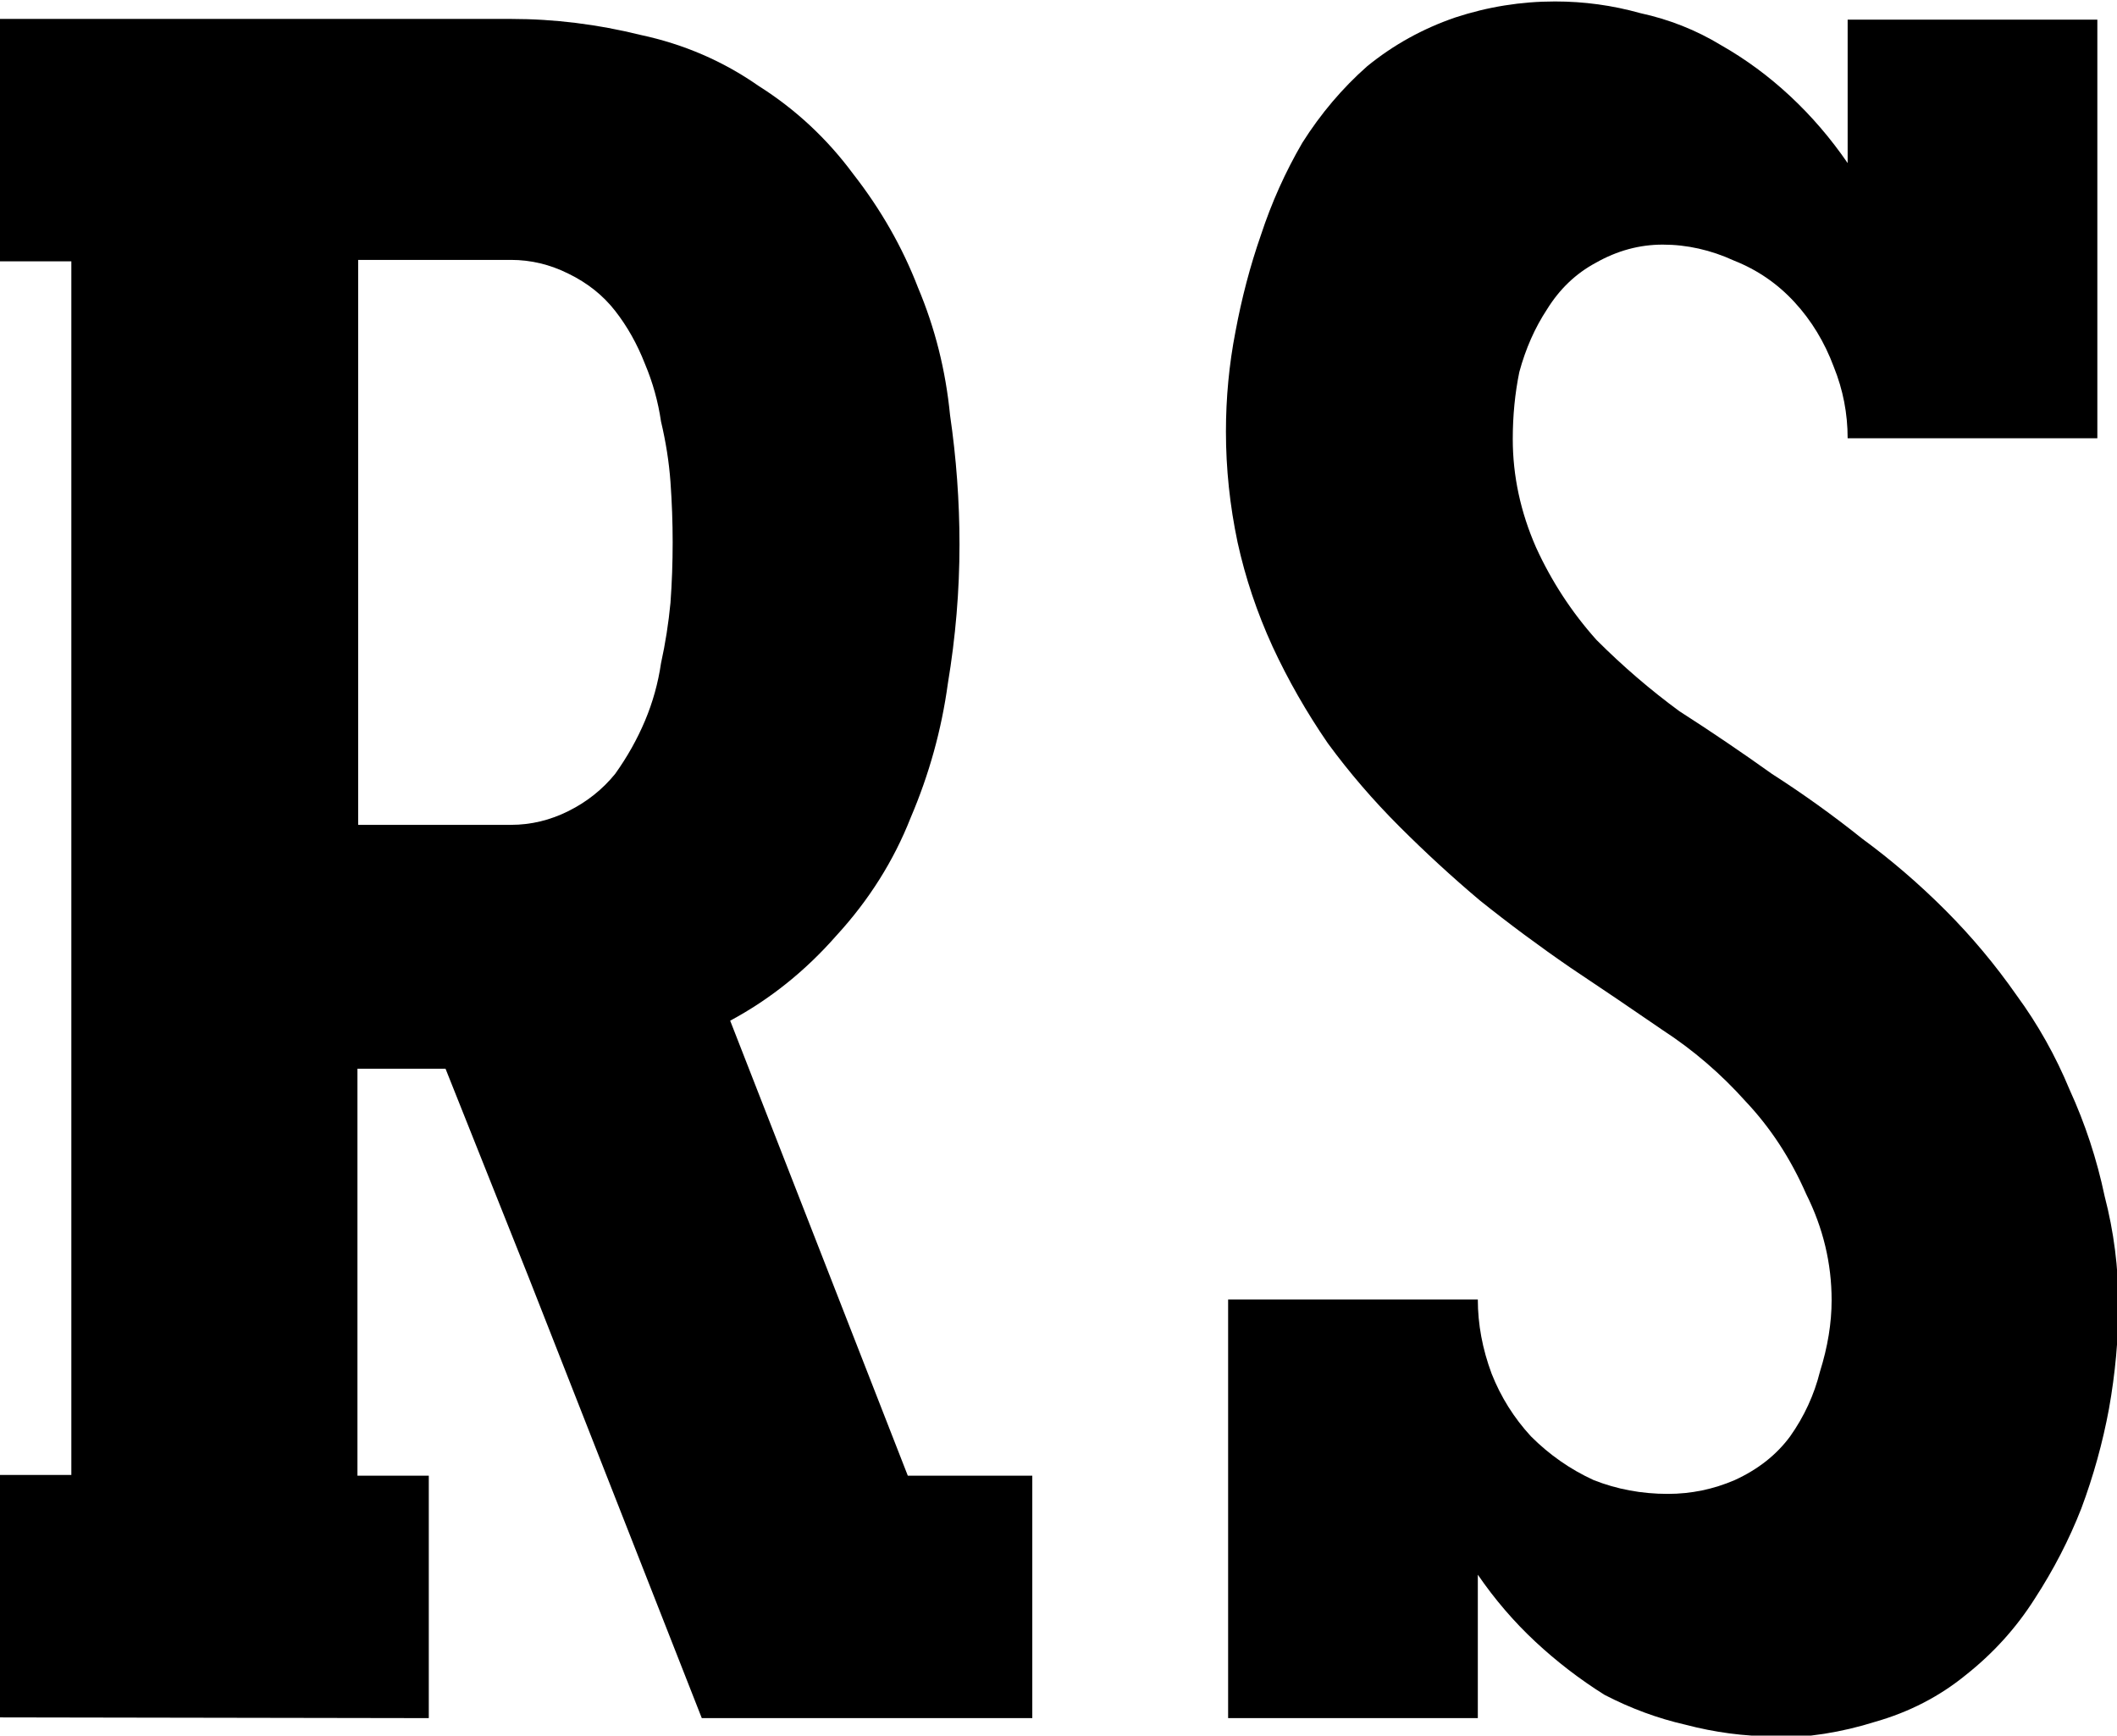 <?xml version="1.0" encoding="UTF-8" standalone="no"?>
<!-- Created with Inkscape (http://www.inkscape.org/) -->

<svg
   width="2.908mm"
   height="2.384mm"
   viewBox="0 0 2.908 2.384"
   version="1.1"
   id="svg1"
   inkscape:version="1.3.2 (091e20ef0f, 2023-11-25)"
   sodipodi:docname="drawing.svg"
   xmlns:inkscape="http://www.inkscape.org/namespaces/inkscape"
   xmlns:sodipodi="http://sodipodi.sourceforge.net/DTD/sodipodi-0.dtd"
   xmlns="http://www.w3.org/2000/svg"
   xmlns:svg="http://www.w3.org/2000/svg">
  <sodipodi:namedview
     id="namedview1"
     pagecolor="#ffffff"
     bordercolor="#000000"
     borderopacity="0.25"
     inkscape:showpageshadow="2"
     inkscape:pageopacity="0.0"
     inkscape:pagecheckerboard="0"
     inkscape:deskcolor="#d1d1d1"
     inkscape:document-units="mm"
     inkscape:zoom="2.9354653"
     inkscape:cx="185.49018"
     inkscape:cy="310.17229"
     inkscape:window-width="2560"
     inkscape:window-height="1378"
     inkscape:window-x="0"
     inkscape:window-y="0"
     inkscape:window-maximized="1"
     inkscape:current-layer="layer1" />
  <defs
     id="defs1" />
  <g
     inkscape:label="Layer 1"
     inkscape:groupmode="layer"
     id="layer1"
     transform="translate(-47.487,-48.274)">
    <g
       id="text1"
       style="font-weight:800;font-size:3.175px;font-family:IosevkaTiago;-inkscape-font-specification:'IosevkaTiago Ultra-Bold';stroke-width:0.265"
       aria-label="&#10;RS"
       inkscape:export-filename="text1.svg"
       inkscape:export-xdpi="96"
       inkscape:export-ydpi="96">
      <path
         d="M 47.487,50.633 V 50.3 h 0.098 v -1.667 h -0.098 V 48.3 h 0.702 q 0.089,0 0.178,0.022 0.089,0.019 0.162,0.07 0.076,0.048 0.13,0.121 0.057,0.073 0.089,0.156 0.035,0.083 0.044,0.175 0.013,0.089 0.013,0.178 0,0.095 -0.016,0.191 -0.013,0.095 -0.051,0.184 -0.035,0.089 -0.102,0.162 -0.064,0.073 -0.146,0.117 l 0.244,0.625 h 0.171 v 0.333 h -0.454 l -0.238,-0.606 -0.114,-0.286 h -0.121 v 0.559 h 0.098 v 0.333 z m 0.492,-1.226 h 0.21 q 0.041,0 0.079,-0.019 0.038,-0.019 0.064,-0.051 0.025,-0.035 0.041,-0.073 0.016,-0.038 0.022,-0.079 0.009,-0.041 0.013,-0.083 0.003,-0.041 0.003,-0.083 0,-0.041 -0.003,-0.083 -0.003,-0.041 -0.013,-0.083 -0.006,-0.041 -0.022,-0.079 -0.016,-0.041 -0.041,-0.073 -0.025,-0.032 -0.064,-0.051 -0.038,-0.019 -0.079,-0.019 h -0.21 z"
         id="path2" />
      <path
         d="m 49.923,50.659 q -0.06,0 -0.121,-0.016 -0.057,-0.013 -0.111,-0.041 -0.051,-0.032 -0.095,-0.073 -0.044,-0.041 -0.079,-0.092 v 0.197 h -0.343 V 50.059 h 0.343 q 0,0.051 0.019,0.102 0.019,0.048 0.054,0.086 0.038,0.038 0.086,0.06 0.048,0.019 0.102,0.019 0.048,0 0.092,-0.019 0.048,-0.022 0.076,-0.06 0.029,-0.041 0.041,-0.089 0.016,-0.051 0.016,-0.098 0,-0.076 -0.035,-0.146 -0.032,-0.073 -0.083,-0.127 -0.051,-0.057 -0.114,-0.098 -0.064,-0.044 -0.127,-0.086 -0.064,-0.044 -0.124,-0.092 -0.057,-0.048 -0.111,-0.102 -0.054,-0.054 -0.098,-0.114 -0.044,-0.064 -0.076,-0.133 -0.032,-0.07 -0.048,-0.143 -0.016,-0.076 -0.016,-0.152 0,-0.07 0.013,-0.137 0.013,-0.07 0.035,-0.133 0.022,-0.067 0.057,-0.127 0.038,-0.06 0.089,-0.105 0.054,-0.044 0.121,-0.067 0.067,-0.022 0.137,-0.022 0.06,0 0.117,0.016 0.06,0.013 0.111,0.044 0.051,0.029 0.095,0.07 0.044,0.041 0.079,0.092 v -0.197 h 0.343 v 0.575 h -0.343 q 0,-0.051 -0.019,-0.098 -0.019,-0.051 -0.054,-0.089 -0.035,-0.038 -0.083,-0.057 -0.048,-0.022 -0.098,-0.022 -0.048,0 -0.092,0.025 -0.041,0.022 -0.067,0.064 -0.025,0.038 -0.038,0.086 -0.009,0.044 -0.009,0.092 0,0.076 0.032,0.149 0.032,0.07 0.083,0.127 0.054,0.054 0.114,0.098 0.064,0.041 0.127,0.086 0.064,0.041 0.124,0.089 0.06,0.044 0.114,0.098 0.054,0.054 0.098,0.117 0.044,0.06 0.073,0.13 0.032,0.07 0.048,0.146 0.019,0.073 0.019,0.149 0,0.07 -0.013,0.143 -0.013,0.07 -0.038,0.137 -0.025,0.064 -0.064,0.124 -0.038,0.06 -0.095,0.105 -0.054,0.044 -0.124,0.064 -0.07,0.022 -0.14,0.022 z"
         id="path3" />
    </g>
  </g>
</svg>
